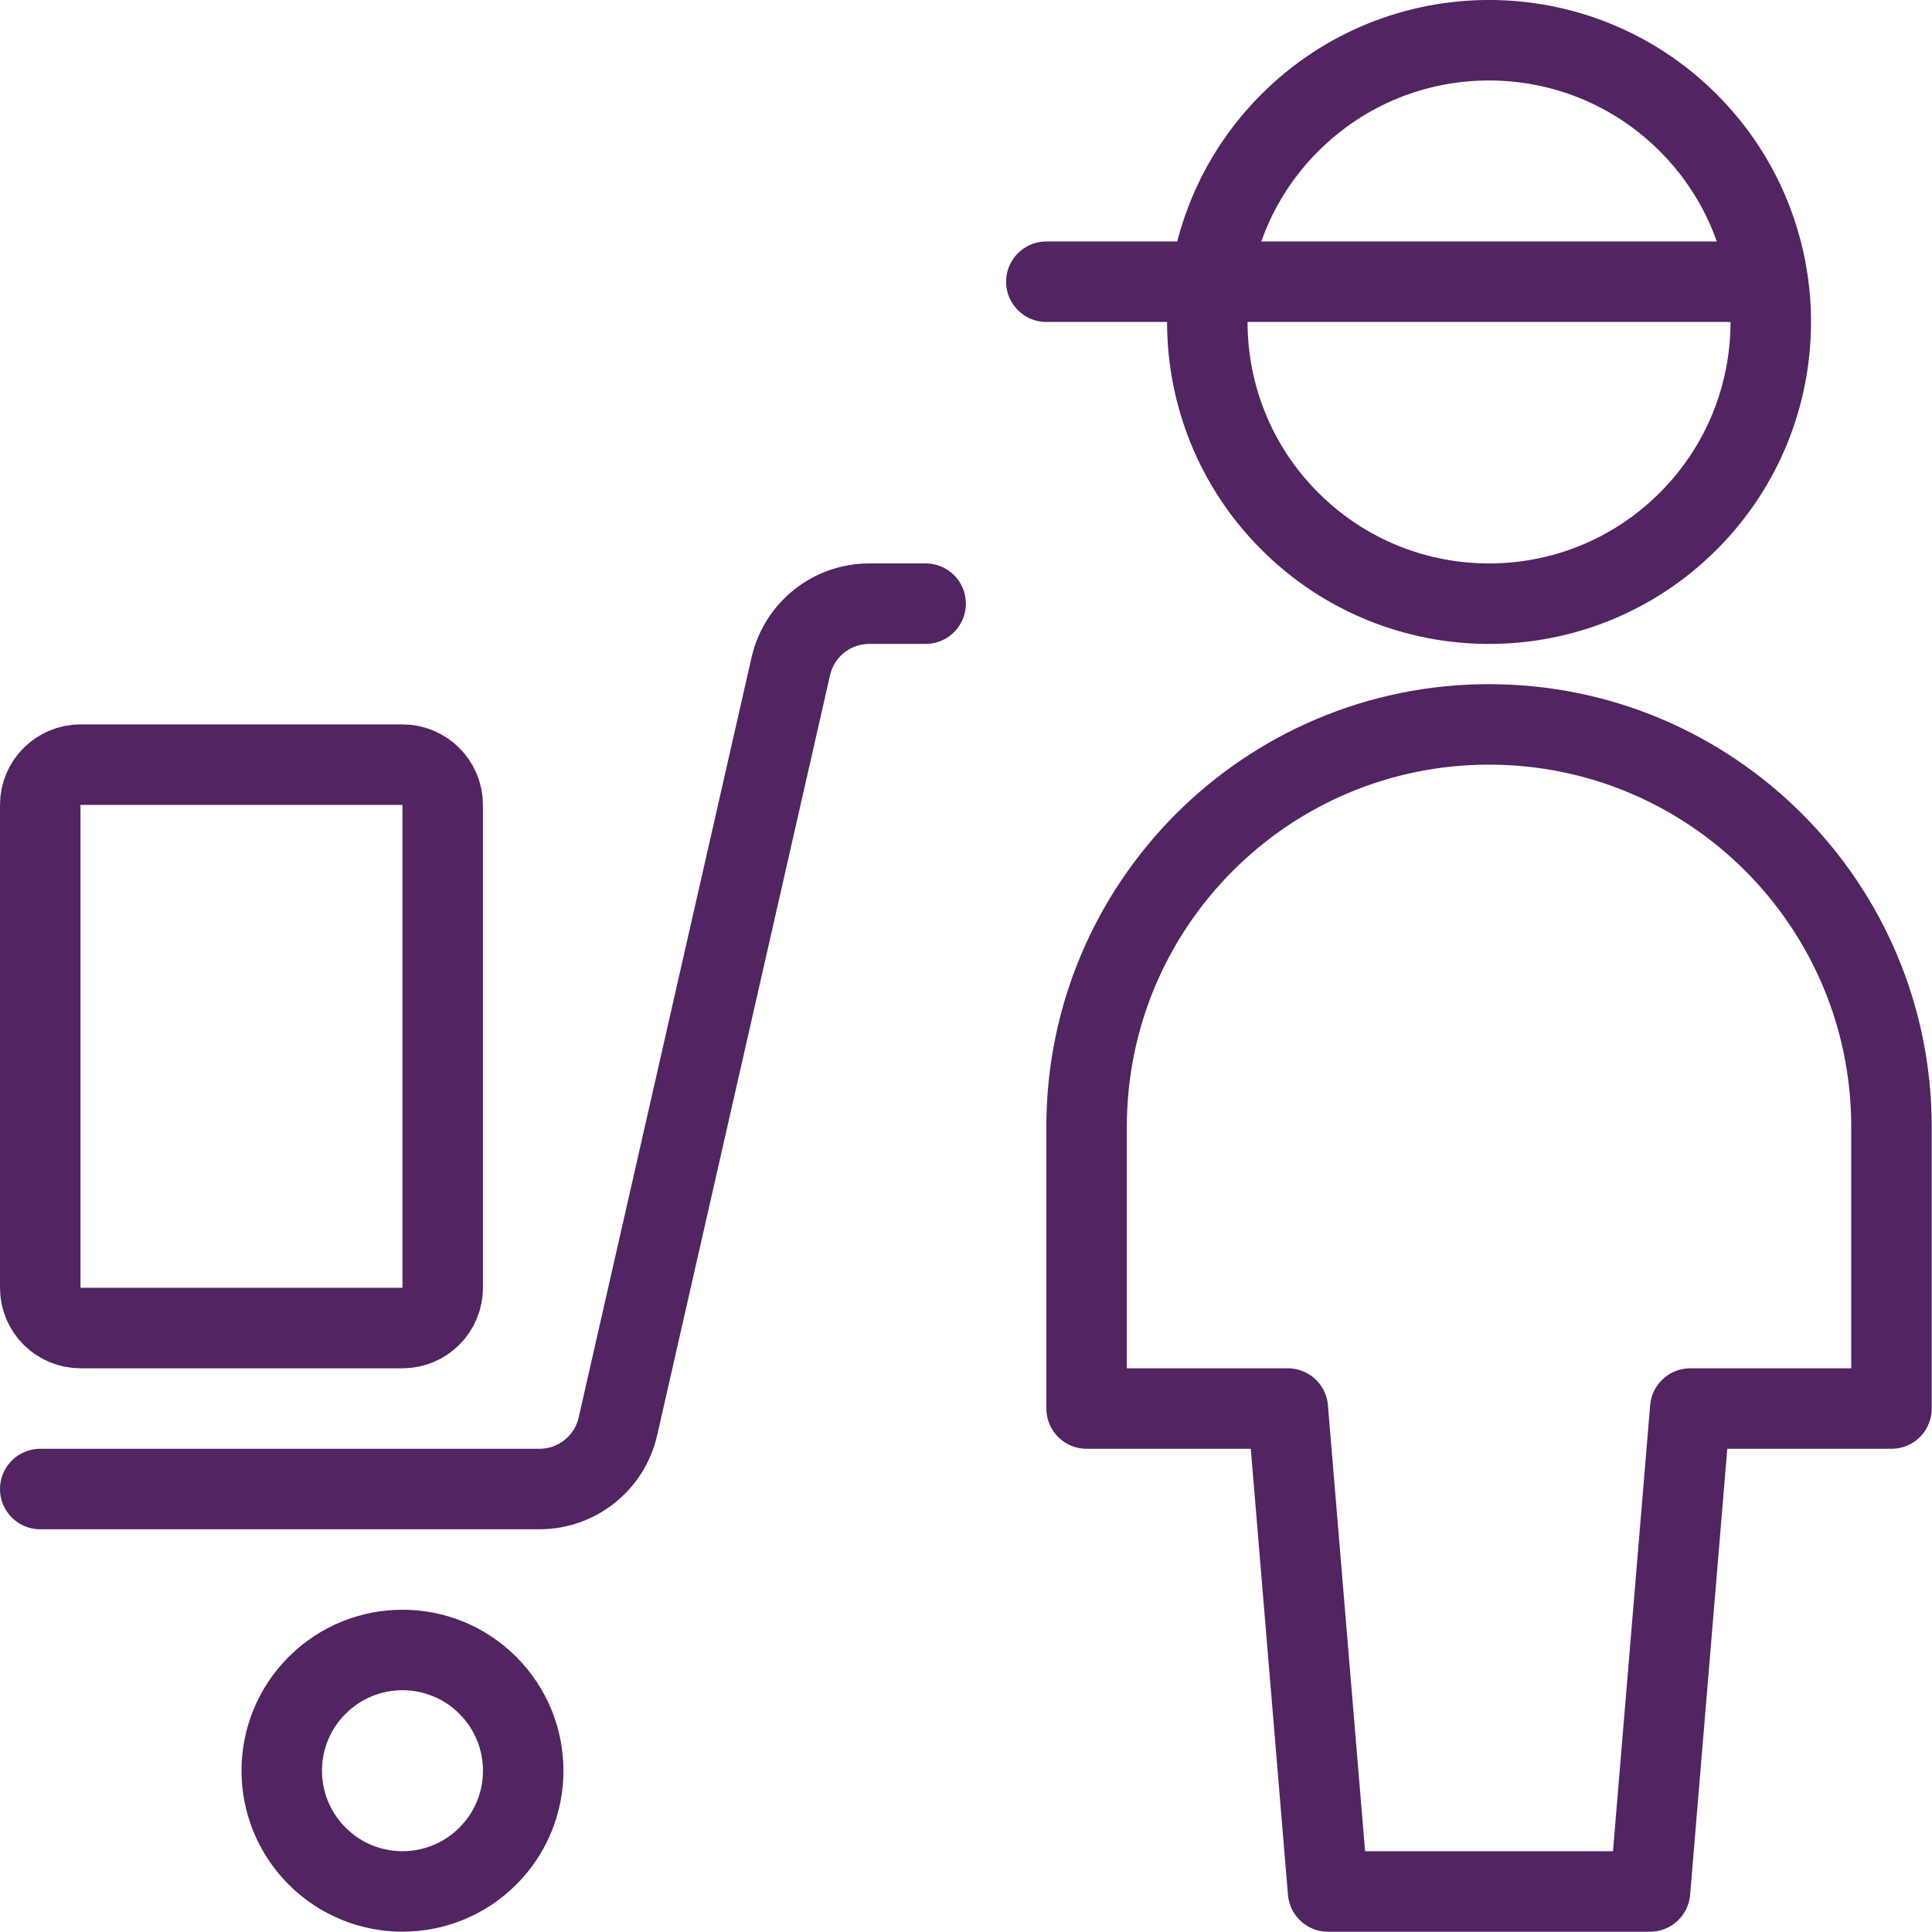 <?xml version="1.0" encoding="UTF-8"?>
<svg width="56" height="56" version="1.1" viewBox="0 0 56 56" xmlns="http://www.w3.org/2000/svg" xmlns:xlink="http://www.w3.org/1999/xlink">
    <!--Generated by IJSVG (https://github.com/iconjar/IJSVG)-->
    <g transform="scale(2.333)">
        <path fill="none" stroke="#522462" stroke-linecap="round" stroke-linejoin="round" stroke-width="1" d="M6.061,20.939c0.586,0.586 0.586,1.536 0,2.121c-0.586,0.586 -1.536,0.586 -2.121,0c-0.586,-0.586 -0.586,-1.536 -4.44089e-16,-2.121c0.586,-0.586 1.536,-0.586 2.121,0"></path>
        <path fill="none" stroke="#522462" stroke-linecap="round" stroke-linejoin="round" stroke-width="1" d="M11.5,7.5h-0.7l1.12542e-08,-5.25802e-13c-0.467,2.17754e-05 -0.871,0.323 -0.975,0.778l-2.148,9.444l1.15001e-08,-5.051e-08c-0.104,0.456 -0.51,0.779 -0.977,0.778h-6.2"></path>
        <path fill="none" stroke="#522462" stroke-linecap="round" stroke-linejoin="round" stroke-width="1" d="M1,16.5c-0.276,0 -0.5,-0.224 -0.5,-0.5v-6c0,-0.276 0.224,-0.5 0.5,-0.5h4c0.276,0 0.5,0.224 0.5,0.5v6c0,0.276 -0.224,0.5 -0.5,0.5Z"></path>
        <path fill="none" stroke="#522462" stroke-linecap="round" stroke-linejoin="round" stroke-width="1" d="M20.5,23.5l0.5,-6h2.5v-3.5v0c0,-2.761 -2.239,-5 -5,-5c-2.761,0 -5,2.239 -5,5v3.5h2.5l0.5,6Z"></path>
        <path fill="none" stroke="#522462" stroke-linecap="round" stroke-linejoin="round" stroke-width="1" d="M20.975,1.525c1.367,1.367 1.367,3.583 0,4.95c-1.367,1.367 -3.583,1.367 -4.95,8.88178e-16c-1.367,-1.367 -1.367,-3.583 0,-4.95c1.367,-1.367 3.583,-1.367 4.95,-8.88178e-16"></path>
        <path fill="none" stroke="#522462" stroke-linecap="round" stroke-linejoin="round" stroke-width="1" d="M21.96,3.5h-8.96"></path>
    </g>
</svg>